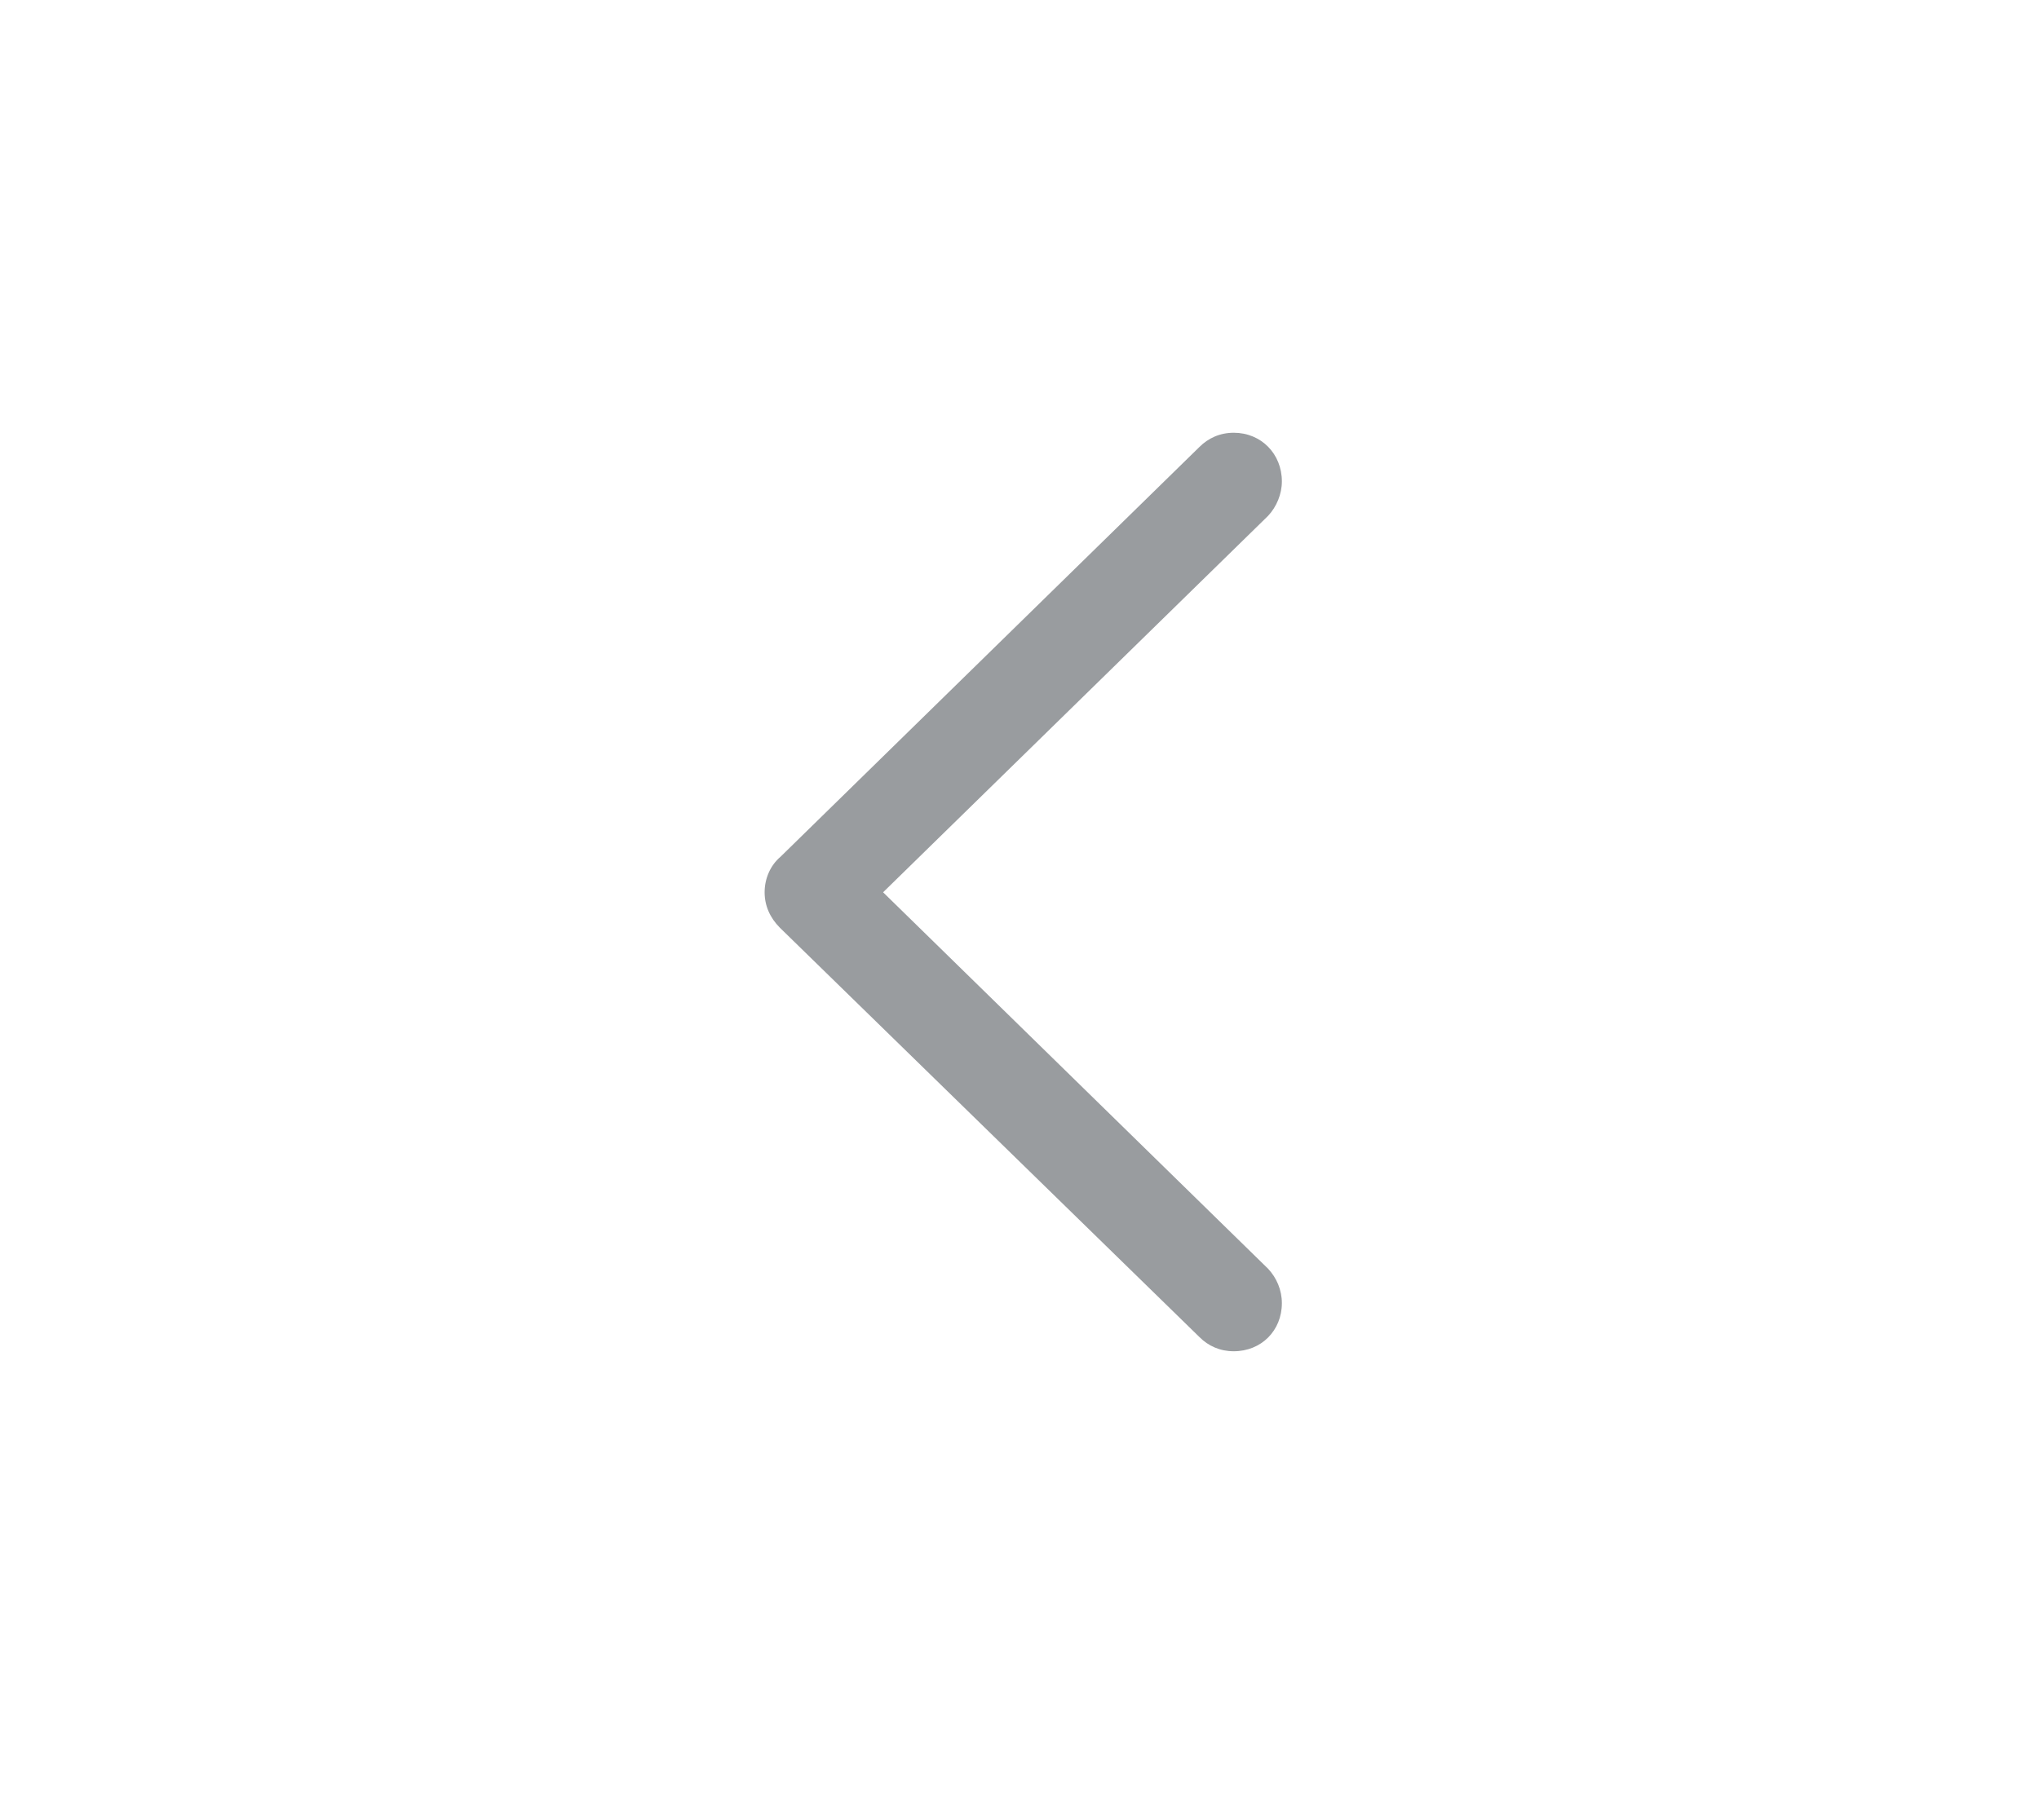 <svg width="28" height="25" viewBox="0 0 28 25" fill="none" xmlns="http://www.w3.org/2000/svg">
<g id="Button">
<path id="Vector" d="M16.47 18.364L10.71 12.743C10.572 12.605 10.5 12.438 10.5 12.256C10.5 12.067 10.579 11.886 10.717 11.769L16.47 6.14C16.593 6.017 16.753 5.944 16.942 5.944C17.32 5.944 17.603 6.235 17.603 6.612C17.603 6.787 17.53 6.961 17.414 7.085L12.127 12.256L17.414 17.427C17.53 17.551 17.603 17.718 17.603 17.899C17.603 18.277 17.32 18.56 16.942 18.56C16.753 18.56 16.593 18.488 16.47 18.364Z" fill="#999C9F"/>
</g>
</svg>
